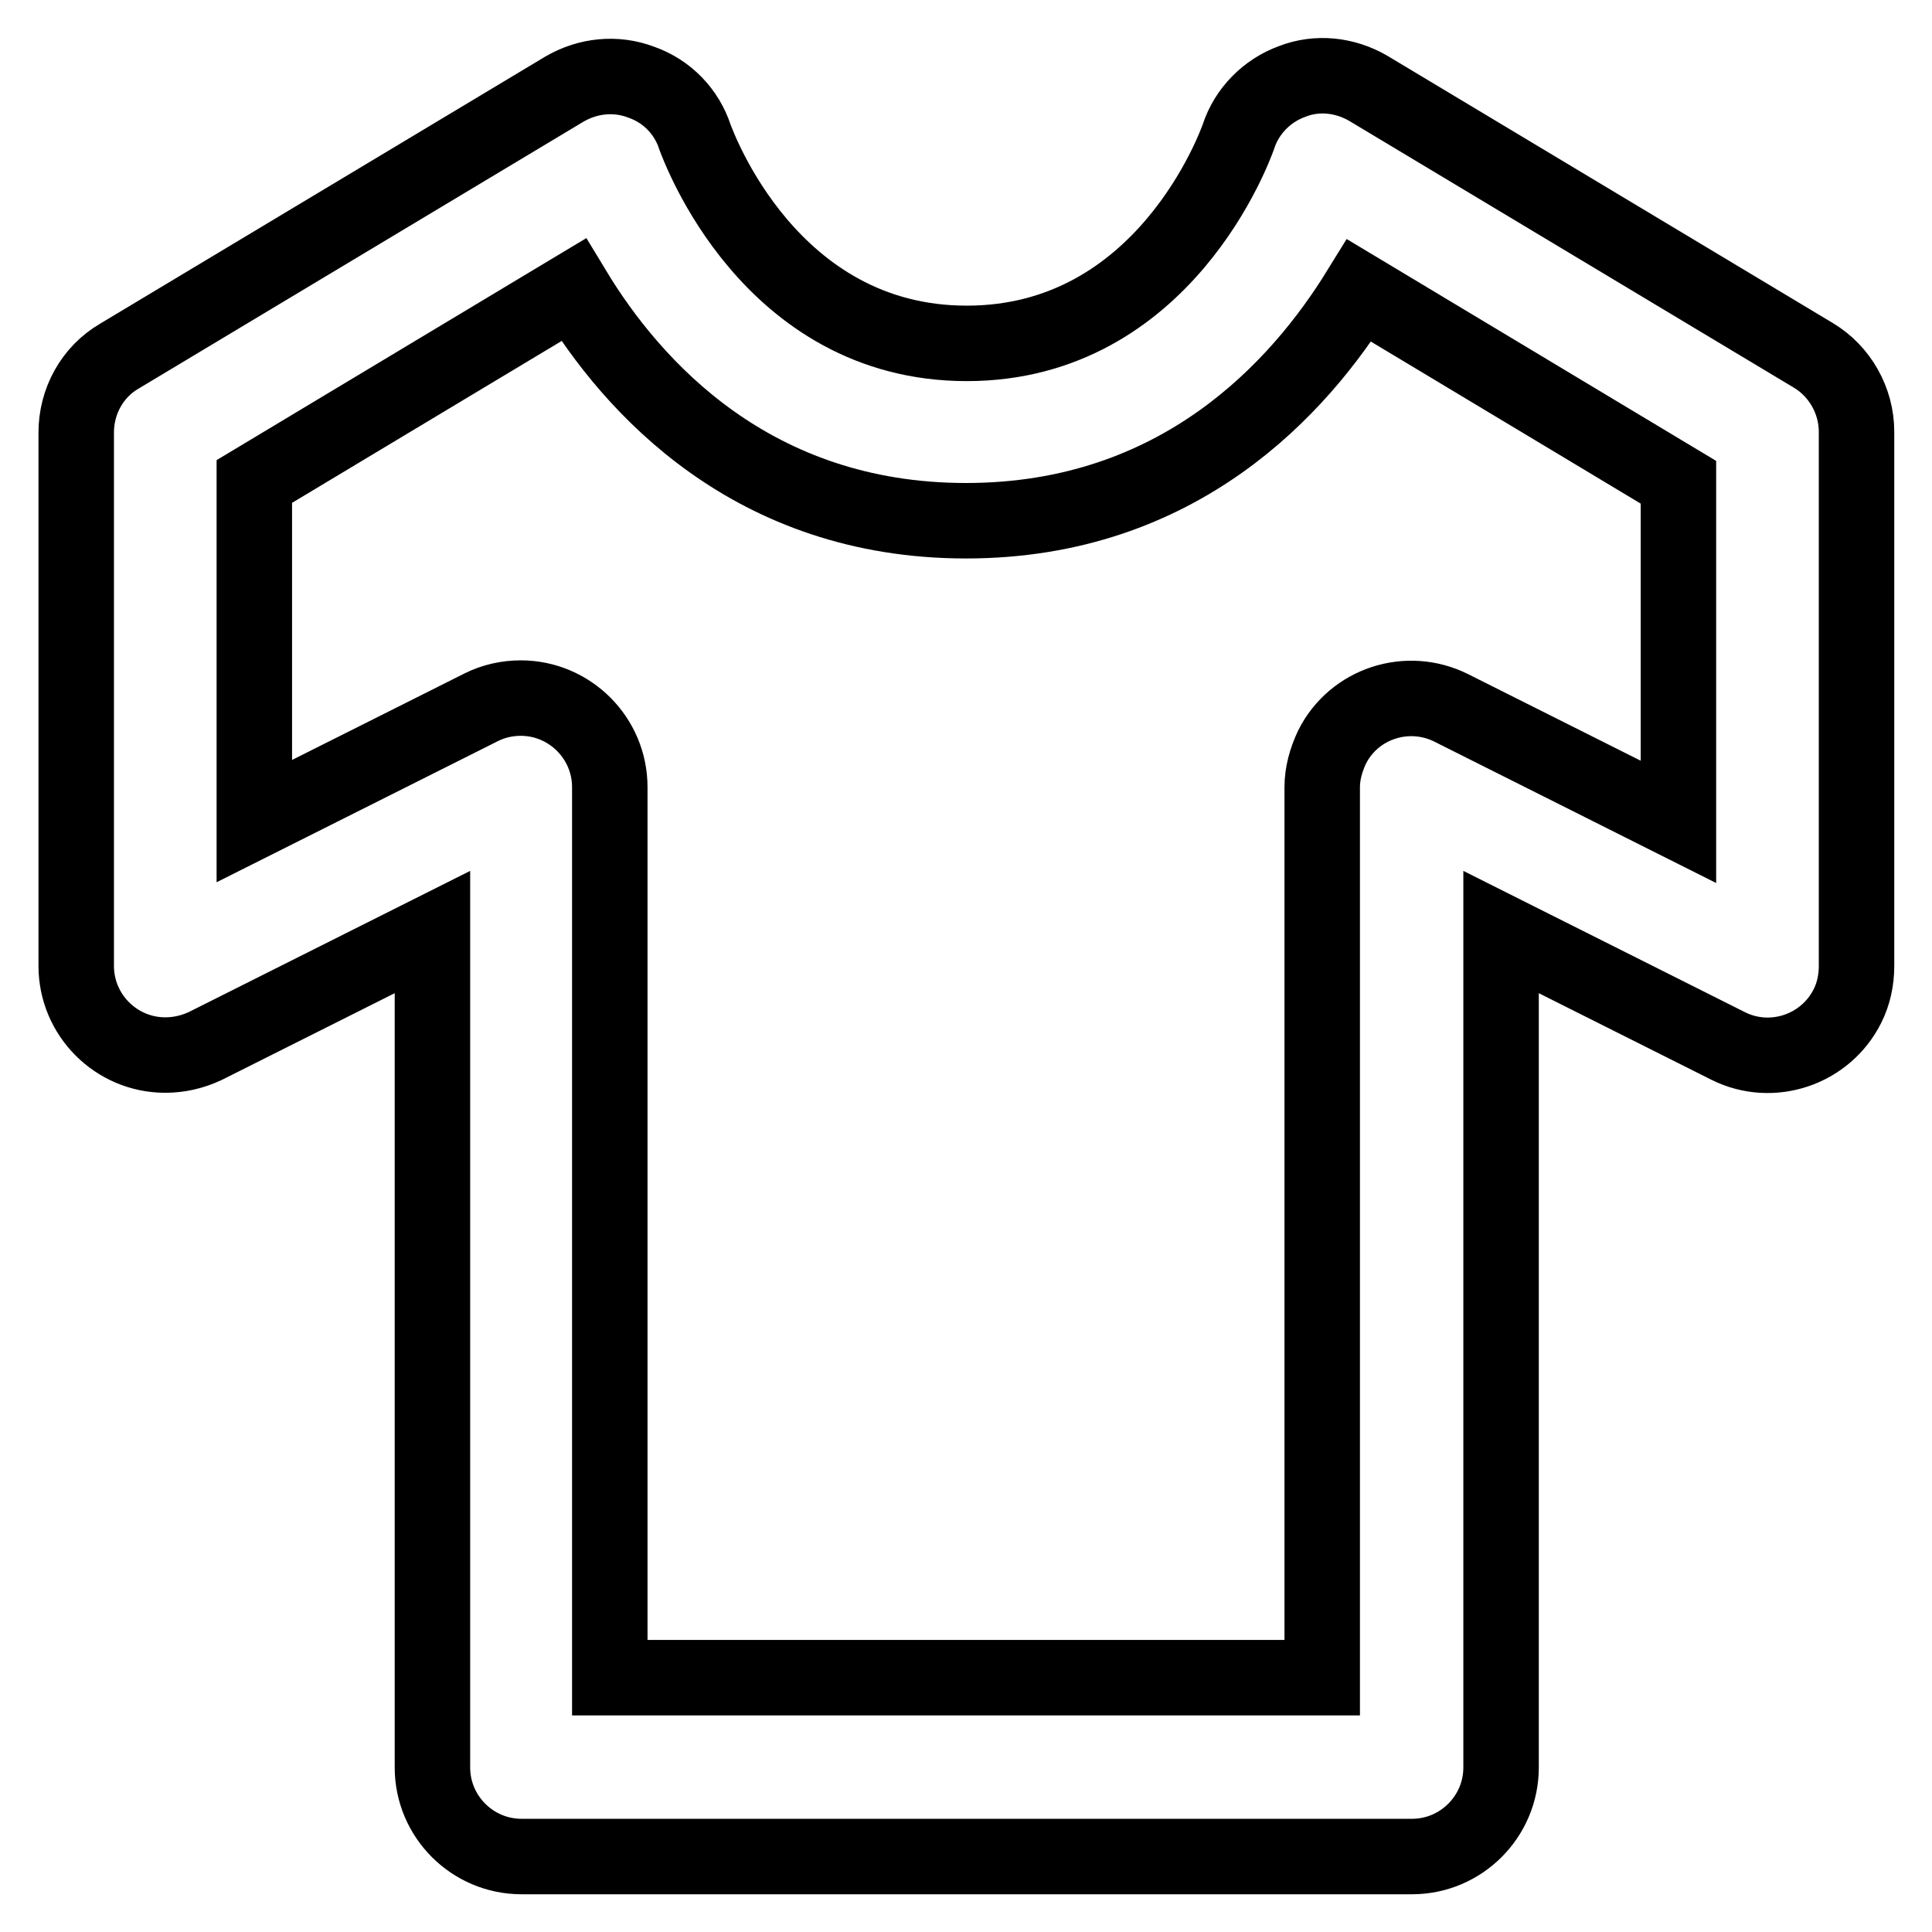 <?xml version="1.0" encoding="utf-8"?>
<!-- Svg Vector Icons : http://www.onlinewebfonts.com/icon -->
<!DOCTYPE svg PUBLIC "-//W3C//DTD SVG 1.1//EN" "http://www.w3.org/Graphics/SVG/1.1/DTD/svg11.dtd">
<svg version="1.1" xmlns="http://www.w3.org/2000/svg" xmlns:xlink="http://www.w3.org/1999/xlink" x="0px" y="0px" viewBox="0 0 256 256" enable-background="new 0 0 256 256" xml:space="preserve">
<g> <path stroke-width="10" fill-opacity="0" stroke="#000000"  d="M240.3,47.1l-59-35.4c-3.1-1.8-6.8-2.2-10.1-0.9c-3.3,1.2-6,3.9-7.1,7.3c-0.4,1.1-9.8,27.4-36,27.4 c-26.2,0-35.6-26.3-36-27.3c-1.1-3.4-3.7-6.1-7.1-7.3c-3.4-1.3-7.1-0.9-10.2,0.9l-59,35.4c-3.6,2.1-5.7,6-5.7,10.1V128 c0,6.5,5.3,11.8,11.8,11.8c1.8,0,3.6-0.4,5.3-1.2l30.1-15.1v110.7c0,6.5,5.3,11.8,11.8,11.8l0,0h118c6.5,0,11.8-5.3,11.8-11.8l0,0 V123.5l30.1,15.1c5.8,2.9,12.9,0.5,15.8-5.3c0.8-1.6,1.2-3.4,1.2-5.3V57.2C246,53.1,243.8,49.2,240.3,47.1z M222.4,108.9 l-30.1-15.1c-5.8-2.9-12.9-0.6-15.8,5.2c-0.8,1.7-1.3,3.5-1.3,5.3v118H80.8v-118c0-6.5-5.3-11.8-11.8-11.8c-1.8,0-3.6,0.4-5.2,1.2 l-30.1,15.1v-45l42.3-25.4C83.8,51.3,99.7,69,128,69c28.3,0,44.2-17.7,52.1-30.5l42.3,25.4V108.9z"/></g>
</svg>